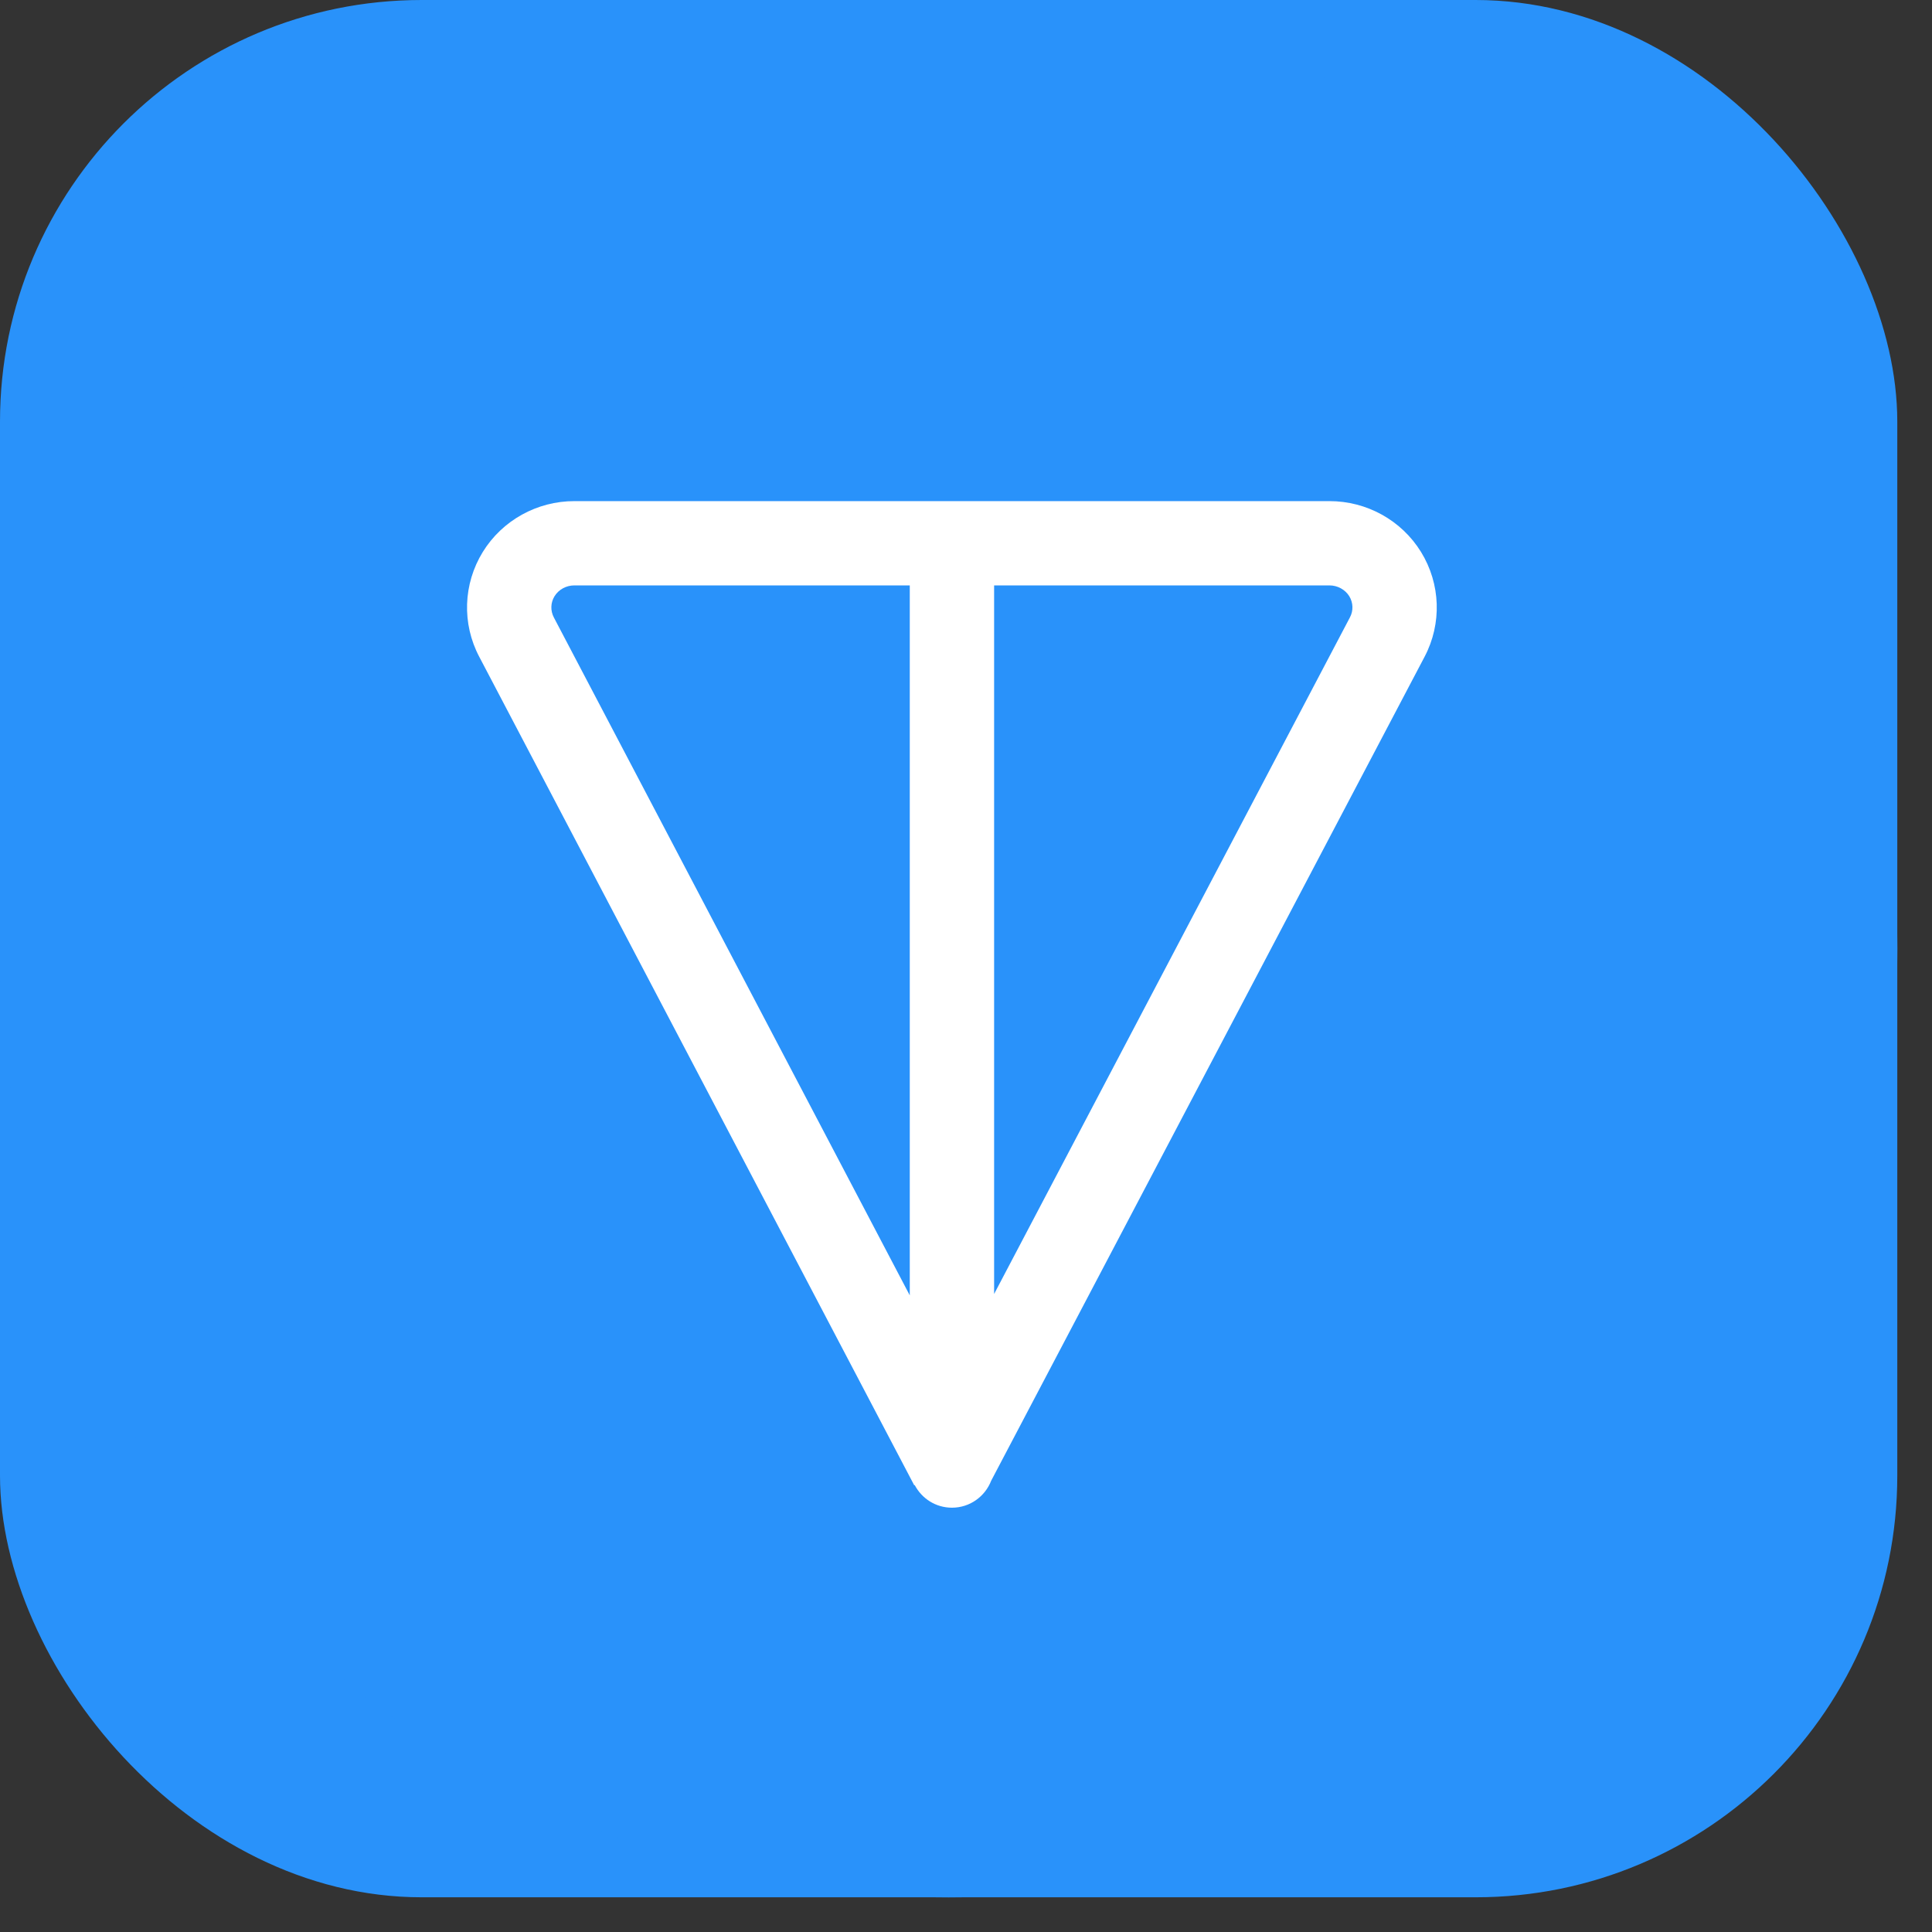 <?xml version="1.0" encoding="UTF-8"?> <svg xmlns="http://www.w3.org/2000/svg" width="29" height="29" viewBox="0 0 29 29" fill="none"><rect x="0" y="0" width="29" height="29" fill="#333333" stroke="none"/><rect width="28.479" height="28.479" rx="6.329" fill="#2992FA"></rect><circle cx="14.24" cy="14.24" r="14.24" fill="#2992FA"></circle><path d="M19.954 7.522C20.515 7.521 21.037 7.81 21.33 8.285C21.625 8.764 21.645 9.361 21.384 9.857L14.878 22.226C14.786 22.463 14.558 22.631 14.289 22.631C14.046 22.631 13.837 22.494 13.731 22.293H13.722L7.194 9.859C6.931 9.362 6.952 8.764 7.247 8.285C7.54 7.81 8.063 7.521 8.623 7.522H19.954ZM8.622 8.787C8.499 8.787 8.386 8.849 8.324 8.949C8.264 9.046 8.26 9.167 8.314 9.269L13.656 19.444V8.787H8.622ZM14.922 19.423L20.263 9.267C20.317 9.166 20.312 9.046 20.253 8.949C20.191 8.85 20.078 8.787 19.955 8.787H14.922V19.423Z" fill="white"></path></svg> 